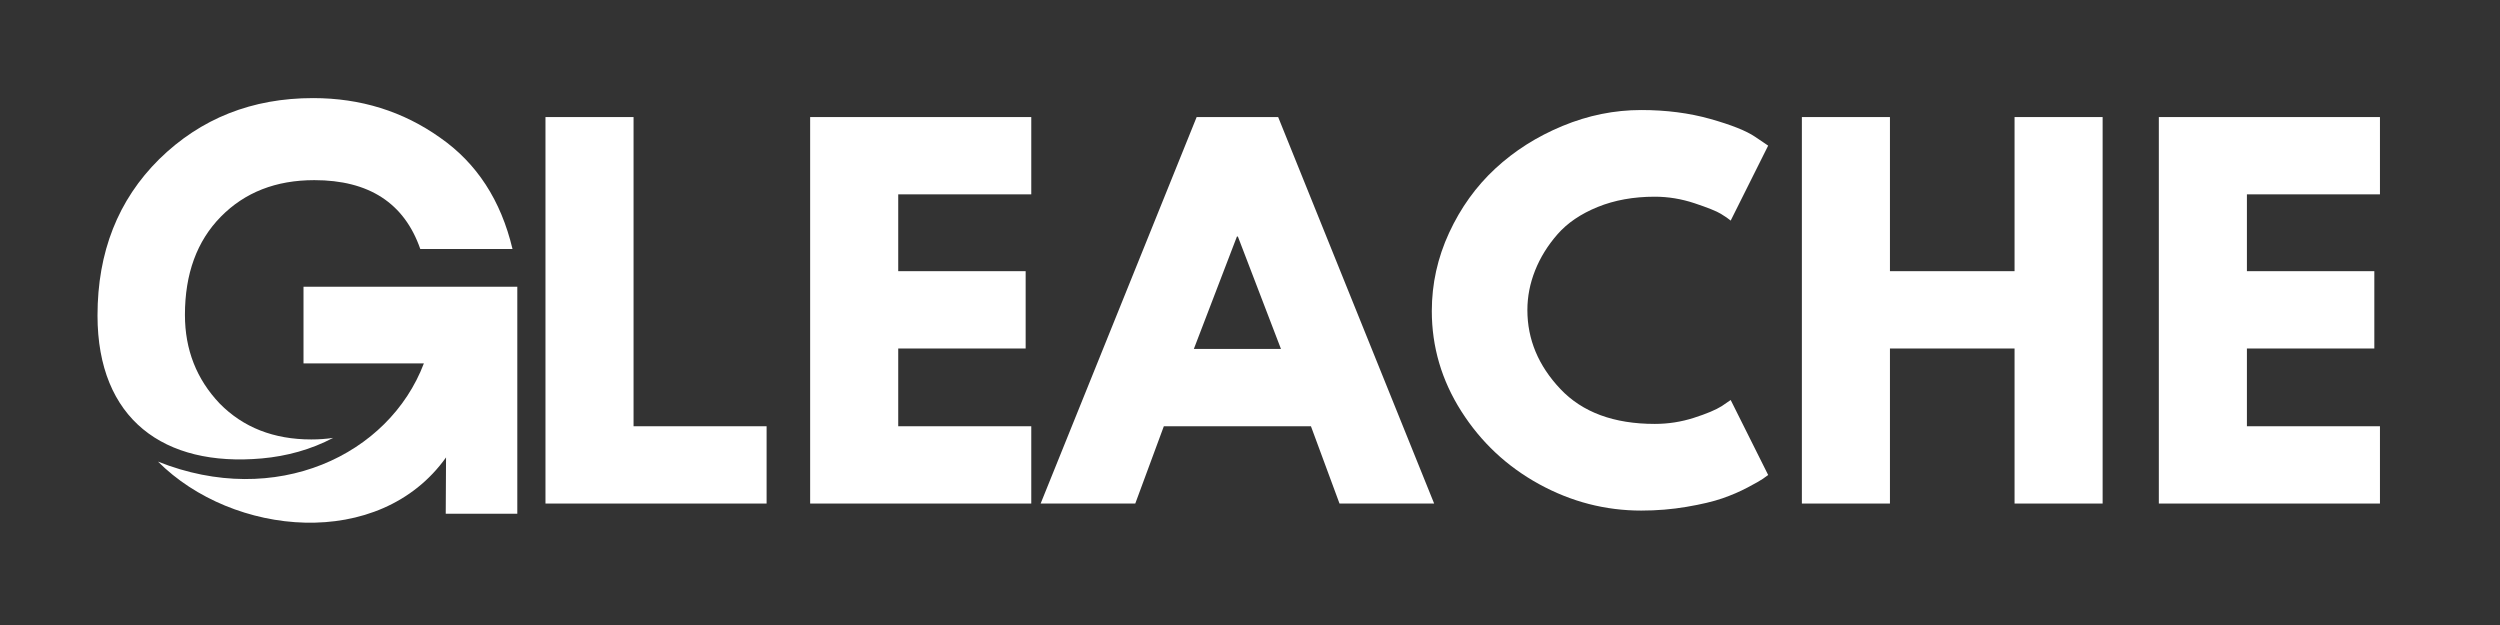 <svg version="1.0" preserveAspectRatio="xMidYMid meet" height="500" viewBox="0 0 1500 375" zoomAndPan="magnify" width="2000" xmlns:xlink="http://www.w3.org/1999/xlink" xmlns="http://www.w3.org/2000/svg"><rect x="0" y="0" width="1500" height="375" fill="#333333" stroke="none"/><defs><g></g><clipPath id="fc78e81fe6"><path clip-rule="nonzero" d="M 58.504 58.742 L 308 58.742 L 308 276 L 58.504 276 Z M 58.504 58.742"></path></clipPath><clipPath id="89750aaec5"><path clip-rule="nonzero" d="M 94 172 L 310.219 172 L 310.219 314 L 94 314 Z M 94 172"></path></clipPath></defs><g fill-opacity="1" fill="#ffffff"><g transform="translate(310.427, 302.128)"><g><path d="M 69.703 -231.891 L 69.703 -46.375 L 149.531 -46.375 L 149.531 0 L 16.859 0 L 16.859 -231.891 Z M 69.703 -231.891"></path></g></g></g><g fill-opacity="1" fill="#ffffff"><g transform="translate(469.233, 302.128)"><g><path d="M 149.531 -231.891 L 149.531 -185.516 L 69.703 -185.516 L 69.703 -139.422 L 146.156 -139.422 L 146.156 -93.031 L 69.703 -93.031 L 69.703 -46.375 L 149.531 -46.375 L 149.531 0 L 16.859 0 L 16.859 -231.891 Z M 149.531 -231.891"></path></g></g></g><g fill-opacity="1" fill="#ffffff"><g transform="translate(632.255, 302.128)"><g><path d="M 134.641 -231.891 L 228.234 0 L 171.453 0 L 154.312 -46.375 L 66.047 -46.375 L 48.906 0 L -7.875 0 L 85.734 -231.891 Z M 136.328 -92.75 L 110.469 -160.219 L 109.906 -160.219 L 84.047 -92.75 Z M 136.328 -92.75"></path></g></g></g><g fill-opacity="1" fill="#ffffff"><g transform="translate(852.615, 302.128)"><g><path d="M 140.266 -47.781 C 148.316 -47.781 156.133 -49 163.719 -51.438 C 171.312 -53.875 176.891 -56.219 180.453 -58.469 L 185.797 -62.125 L 208.281 -17.141 C 207.531 -16.578 206.5 -15.828 205.188 -14.891 C 203.875 -13.953 200.828 -12.219 196.047 -9.688 C 191.273 -7.164 186.172 -4.969 180.734 -3.094 C 175.297 -1.219 168.172 0.469 159.359 1.969 C 150.555 3.469 141.473 4.219 132.109 4.219 C 110.555 4.219 90.129 -1.07 70.828 -11.656 C 51.523 -22.25 35.973 -36.82 24.172 -55.375 C 12.367 -73.926 6.469 -93.973 6.469 -115.516 C 6.469 -131.828 9.93 -147.477 16.859 -162.469 C 23.797 -177.457 33.023 -190.289 44.547 -200.969 C 56.078 -211.656 69.523 -220.18 84.891 -226.547 C 100.254 -232.922 115.992 -236.109 132.109 -236.109 C 147.098 -236.109 160.914 -234.328 173.562 -230.766 C 186.207 -227.203 195.156 -223.641 200.406 -220.078 L 208.281 -214.75 L 185.797 -169.766 C 184.484 -170.891 182.516 -172.25 179.891 -173.844 C 177.266 -175.438 172.016 -177.547 164.141 -180.172 C 156.273 -182.797 148.316 -184.109 140.266 -184.109 C 127.516 -184.109 116.078 -182.047 105.953 -177.922 C 95.836 -173.797 87.828 -168.359 81.922 -161.609 C 76.023 -154.867 71.531 -147.609 68.438 -139.828 C 65.352 -132.055 63.812 -124.141 63.812 -116.078 C 63.812 -98.461 70.414 -82.676 83.625 -68.719 C 96.832 -54.758 115.711 -47.781 140.266 -47.781 Z M 140.266 -47.781"></path></g></g></g><g fill-opacity="1" fill="#ffffff"><g transform="translate(1064.263, 302.128)"><g><path d="M 69.703 -93.031 L 69.703 0 L 16.859 0 L 16.859 -231.891 L 69.703 -231.891 L 69.703 -139.422 L 144.469 -139.422 L 144.469 -231.891 L 197.312 -231.891 L 197.312 0 L 144.469 0 L 144.469 -93.031 Z M 69.703 -93.031"></path></g></g></g><g fill-opacity="1" fill="#ffffff"><g transform="translate(1278.44, 302.128)"><g><path d="M 149.531 -231.891 L 149.531 -185.516 L 69.703 -185.516 L 69.703 -139.422 L 146.156 -139.422 L 146.156 -93.031 L 69.703 -93.031 L 69.703 -46.375 L 149.531 -46.375 L 149.531 0 L 16.859 0 L 16.859 -231.891 Z M 149.531 -231.891"></path></g></g></g><g clip-path="url(#fc78e81fe6)"><path fill-rule="nonzero" fill-opacity="1" d="M 199.891 262.727 C 195.711 263.355 191.34 263.668 186.777 263.668 C 164.262 263.668 145.938 256.484 131.801 242.113 C 117.91 227.5 110.961 209.773 110.961 188.934 C 110.961 164.262 118.148 144.617 132.523 130.004 C 146.895 115.395 165.578 108.086 188.574 108.086 C 221.391 108.086 242.59 121.859 252.176 149.41 L 307.508 149.41 C 300.562 120.184 286.07 97.906 264.031 82.574 C 241.754 66.766 216.359 58.859 187.855 58.859 C 151.207 58.859 120.426 71.078 95.512 95.512 C 70.84 119.945 58.504 151.207 58.504 189.293 C 58.504 251.562 98.41 280.312 157.102 275.055 C 172.02 273.715 186.566 269.758 199.891 262.727 Z M 199.891 262.727" fill="#ffffff"></path></g><g clip-path="url(#89750aaec5)"><path fill-rule="nonzero" fill-opacity="1" d="M 310.383 172.047 L 310.383 308.227 L 267.441 308.227 L 267.625 274.449 C 227.598 330.594 139.676 321.848 94.793 276.965 C 165.484 305.199 233.371 273.188 254.328 218.039 L 182.105 218.039 L 182.105 172.047 Z M 310.383 172.047" fill="#ffffff"></path></g></svg>